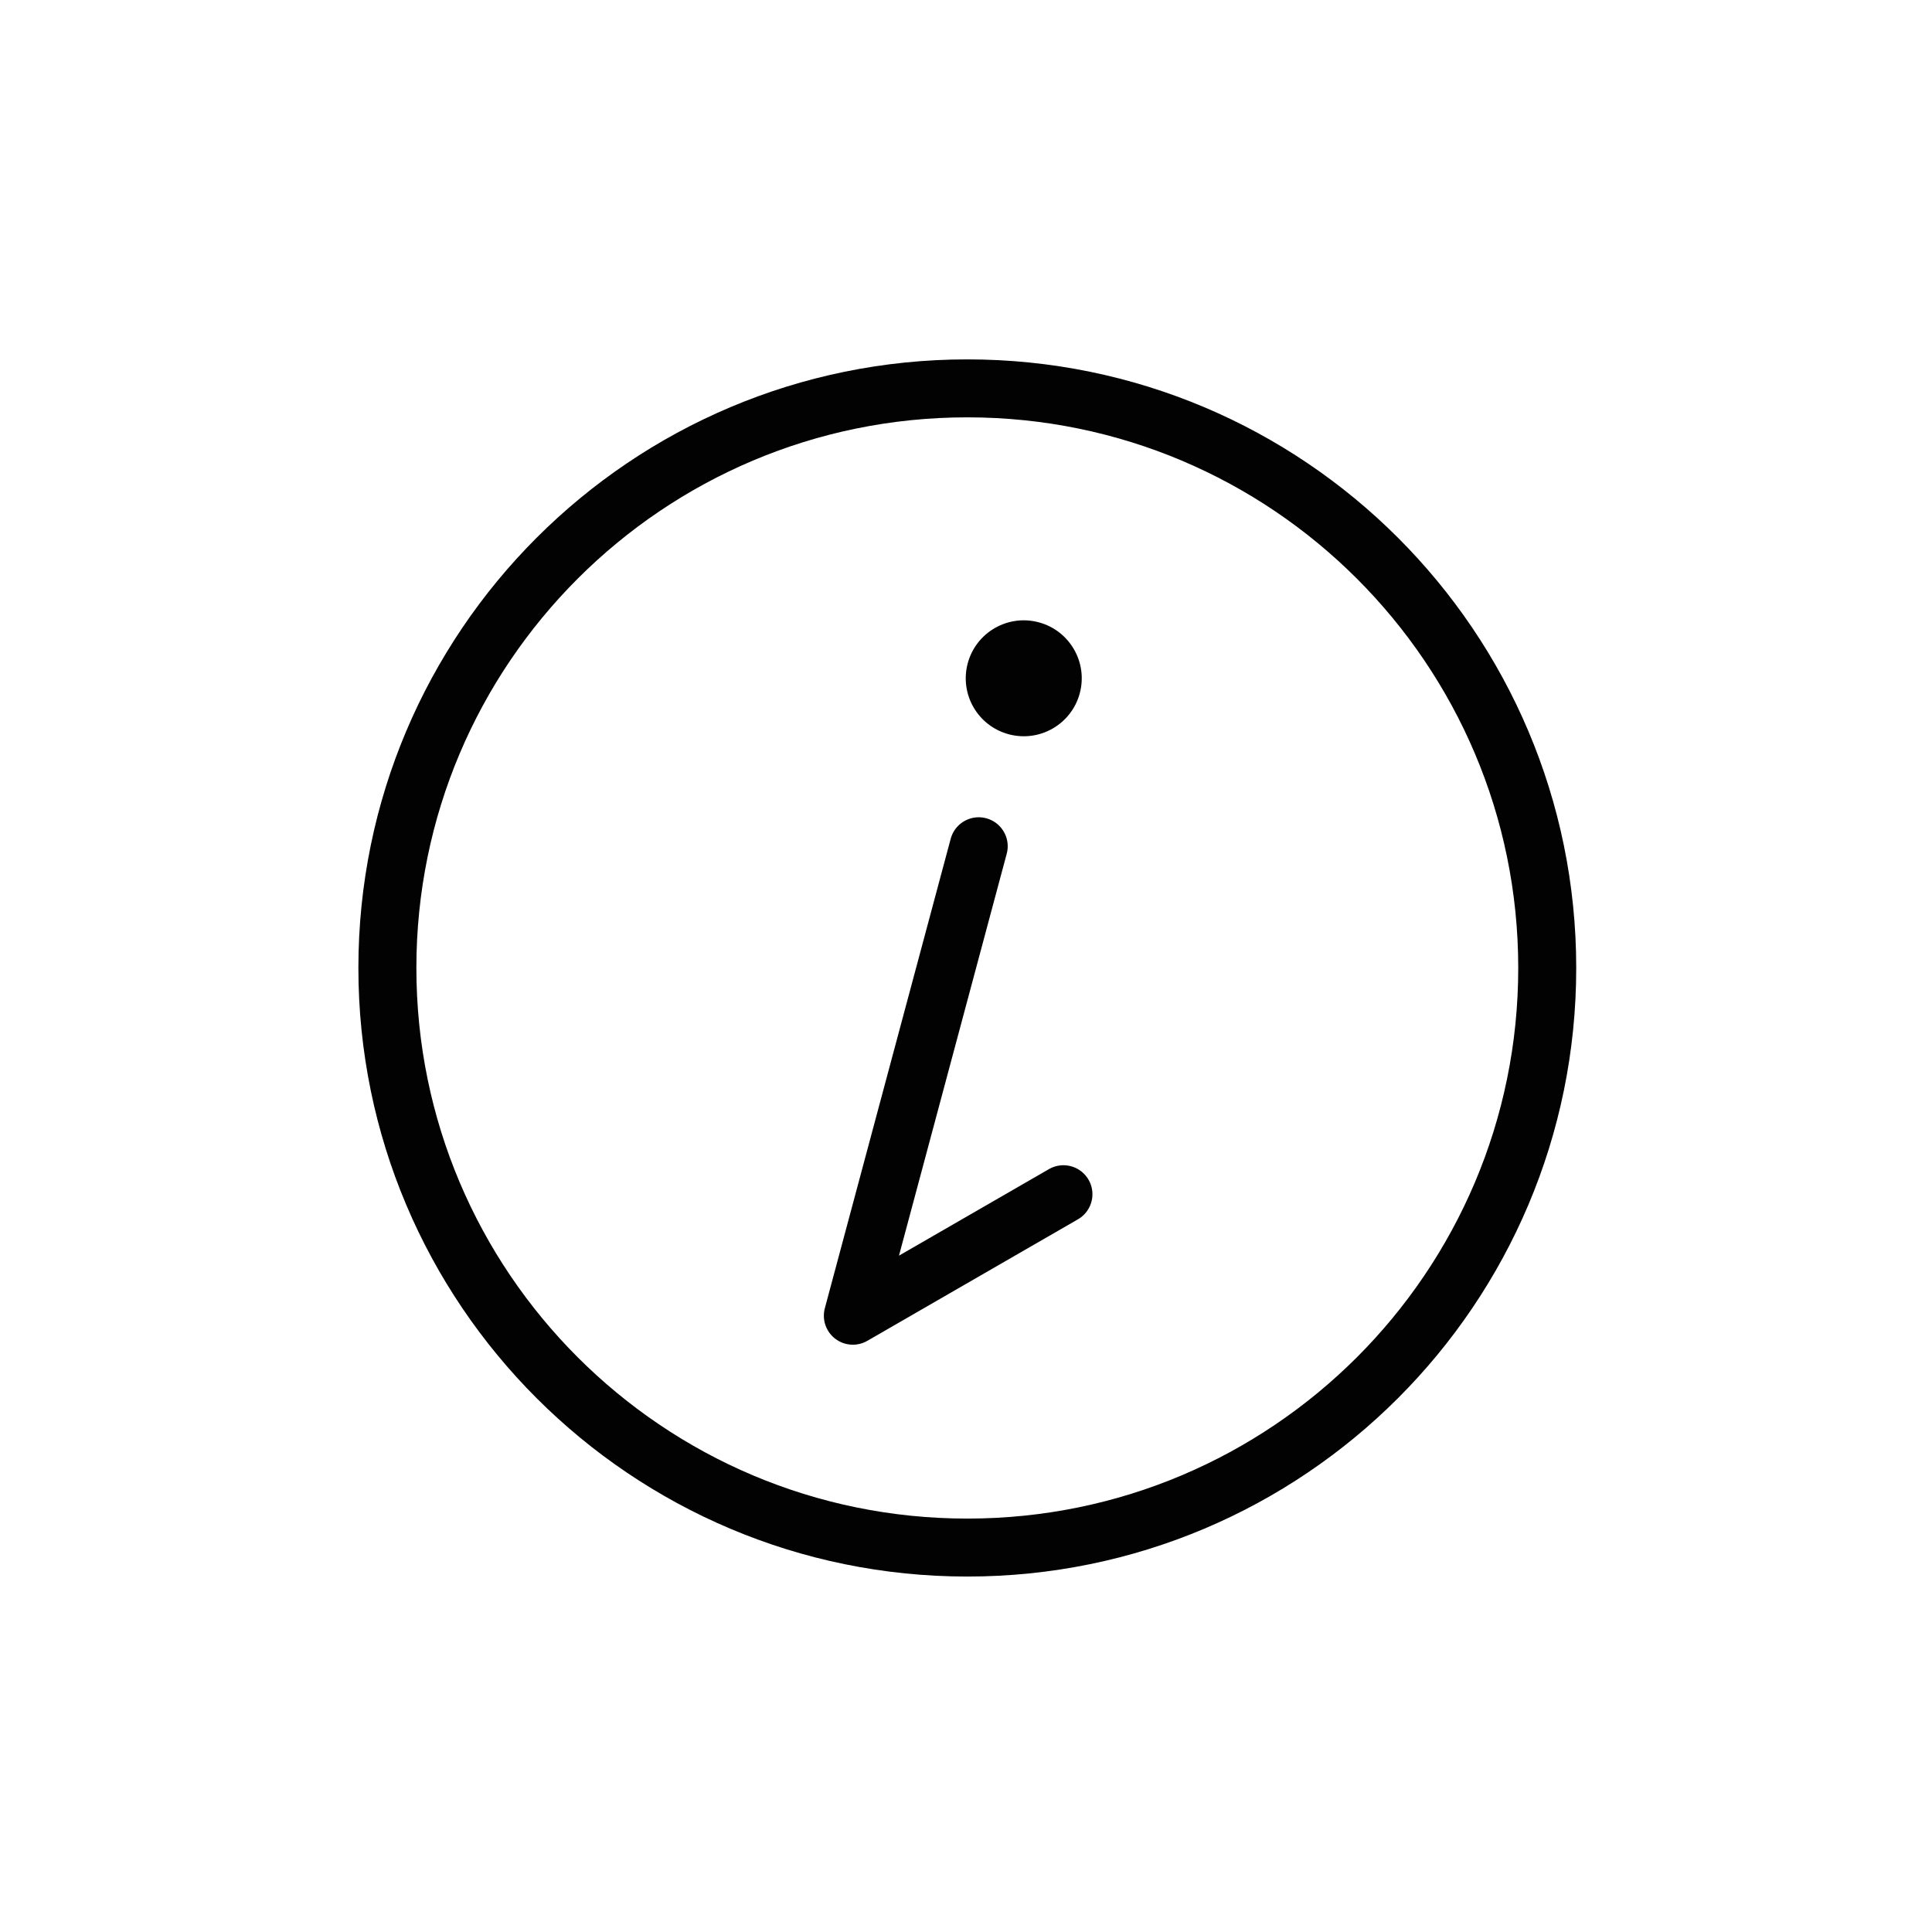 <?xml version="1.0" encoding="UTF-8" standalone="no"?>
<!DOCTYPE svg PUBLIC "-//W3C//DTD SVG 1.1//EN" "http://www.w3.org/Graphics/SVG/1.1/DTD/svg11.dtd">
<svg width="100px" height="100px" version="1.1" xmlns="http://www.w3.org/2000/svg" xmlns:xlink="http://www.w3.org/1999/xlink" xml:space="preserve" xmlns:serif="http://www.serif.com/" style="fill-rule:evenodd;clip-rule:evenodd;stroke-linecap:round;stroke-linejoin:round;stroke-miterlimit:2;">
    <g id="icon" transform="matrix(0.963,0,0,1.002,-0.331,0.2)">
        <rect x="0.343" y="-0.2" width="103.889" height="99.788" style="fill:none;"/>
        <g>
            <g transform="matrix(1.039,0,0,0.998,-384.045,-819.454)">
                <path d="M390,870.998C390,854.43 403.431,840.998 420,840.998C436.568,840.998 450,854.43 450,870.998C450,887.567 436.568,900.998 420,900.998C403.431,900.998 390,887.567 390,870.998Z" style="fill:none;stroke:rgb(1,2,1);stroke-width:3px;"/>
            </g>
            <g transform="matrix(1.039,0,0,0.998,-384.045,-819.454)">
                <path d="M424.973,882.709L414.079,888.998L420.59,864.698" style="fill:none;stroke:rgb(1,2,1);stroke-width:3px;"/>
            </g>
            <g transform="matrix(1.039,0,0,0.998,-384.045,-819.454)">
                <path d="M420.022,855.228C420.451,853.628 422.096,852.678 423.696,853.107C425.297,853.536 426.246,855.181 425.818,856.781C425.389,858.382 423.744,859.331 422.143,858.902C420.543,858.474 419.593,856.829 420.022,855.228Z" style="fill:rgb(1,2,1);fill-rule:nonzero;"/>
            </g>
        </g>
    </g>
</svg>
